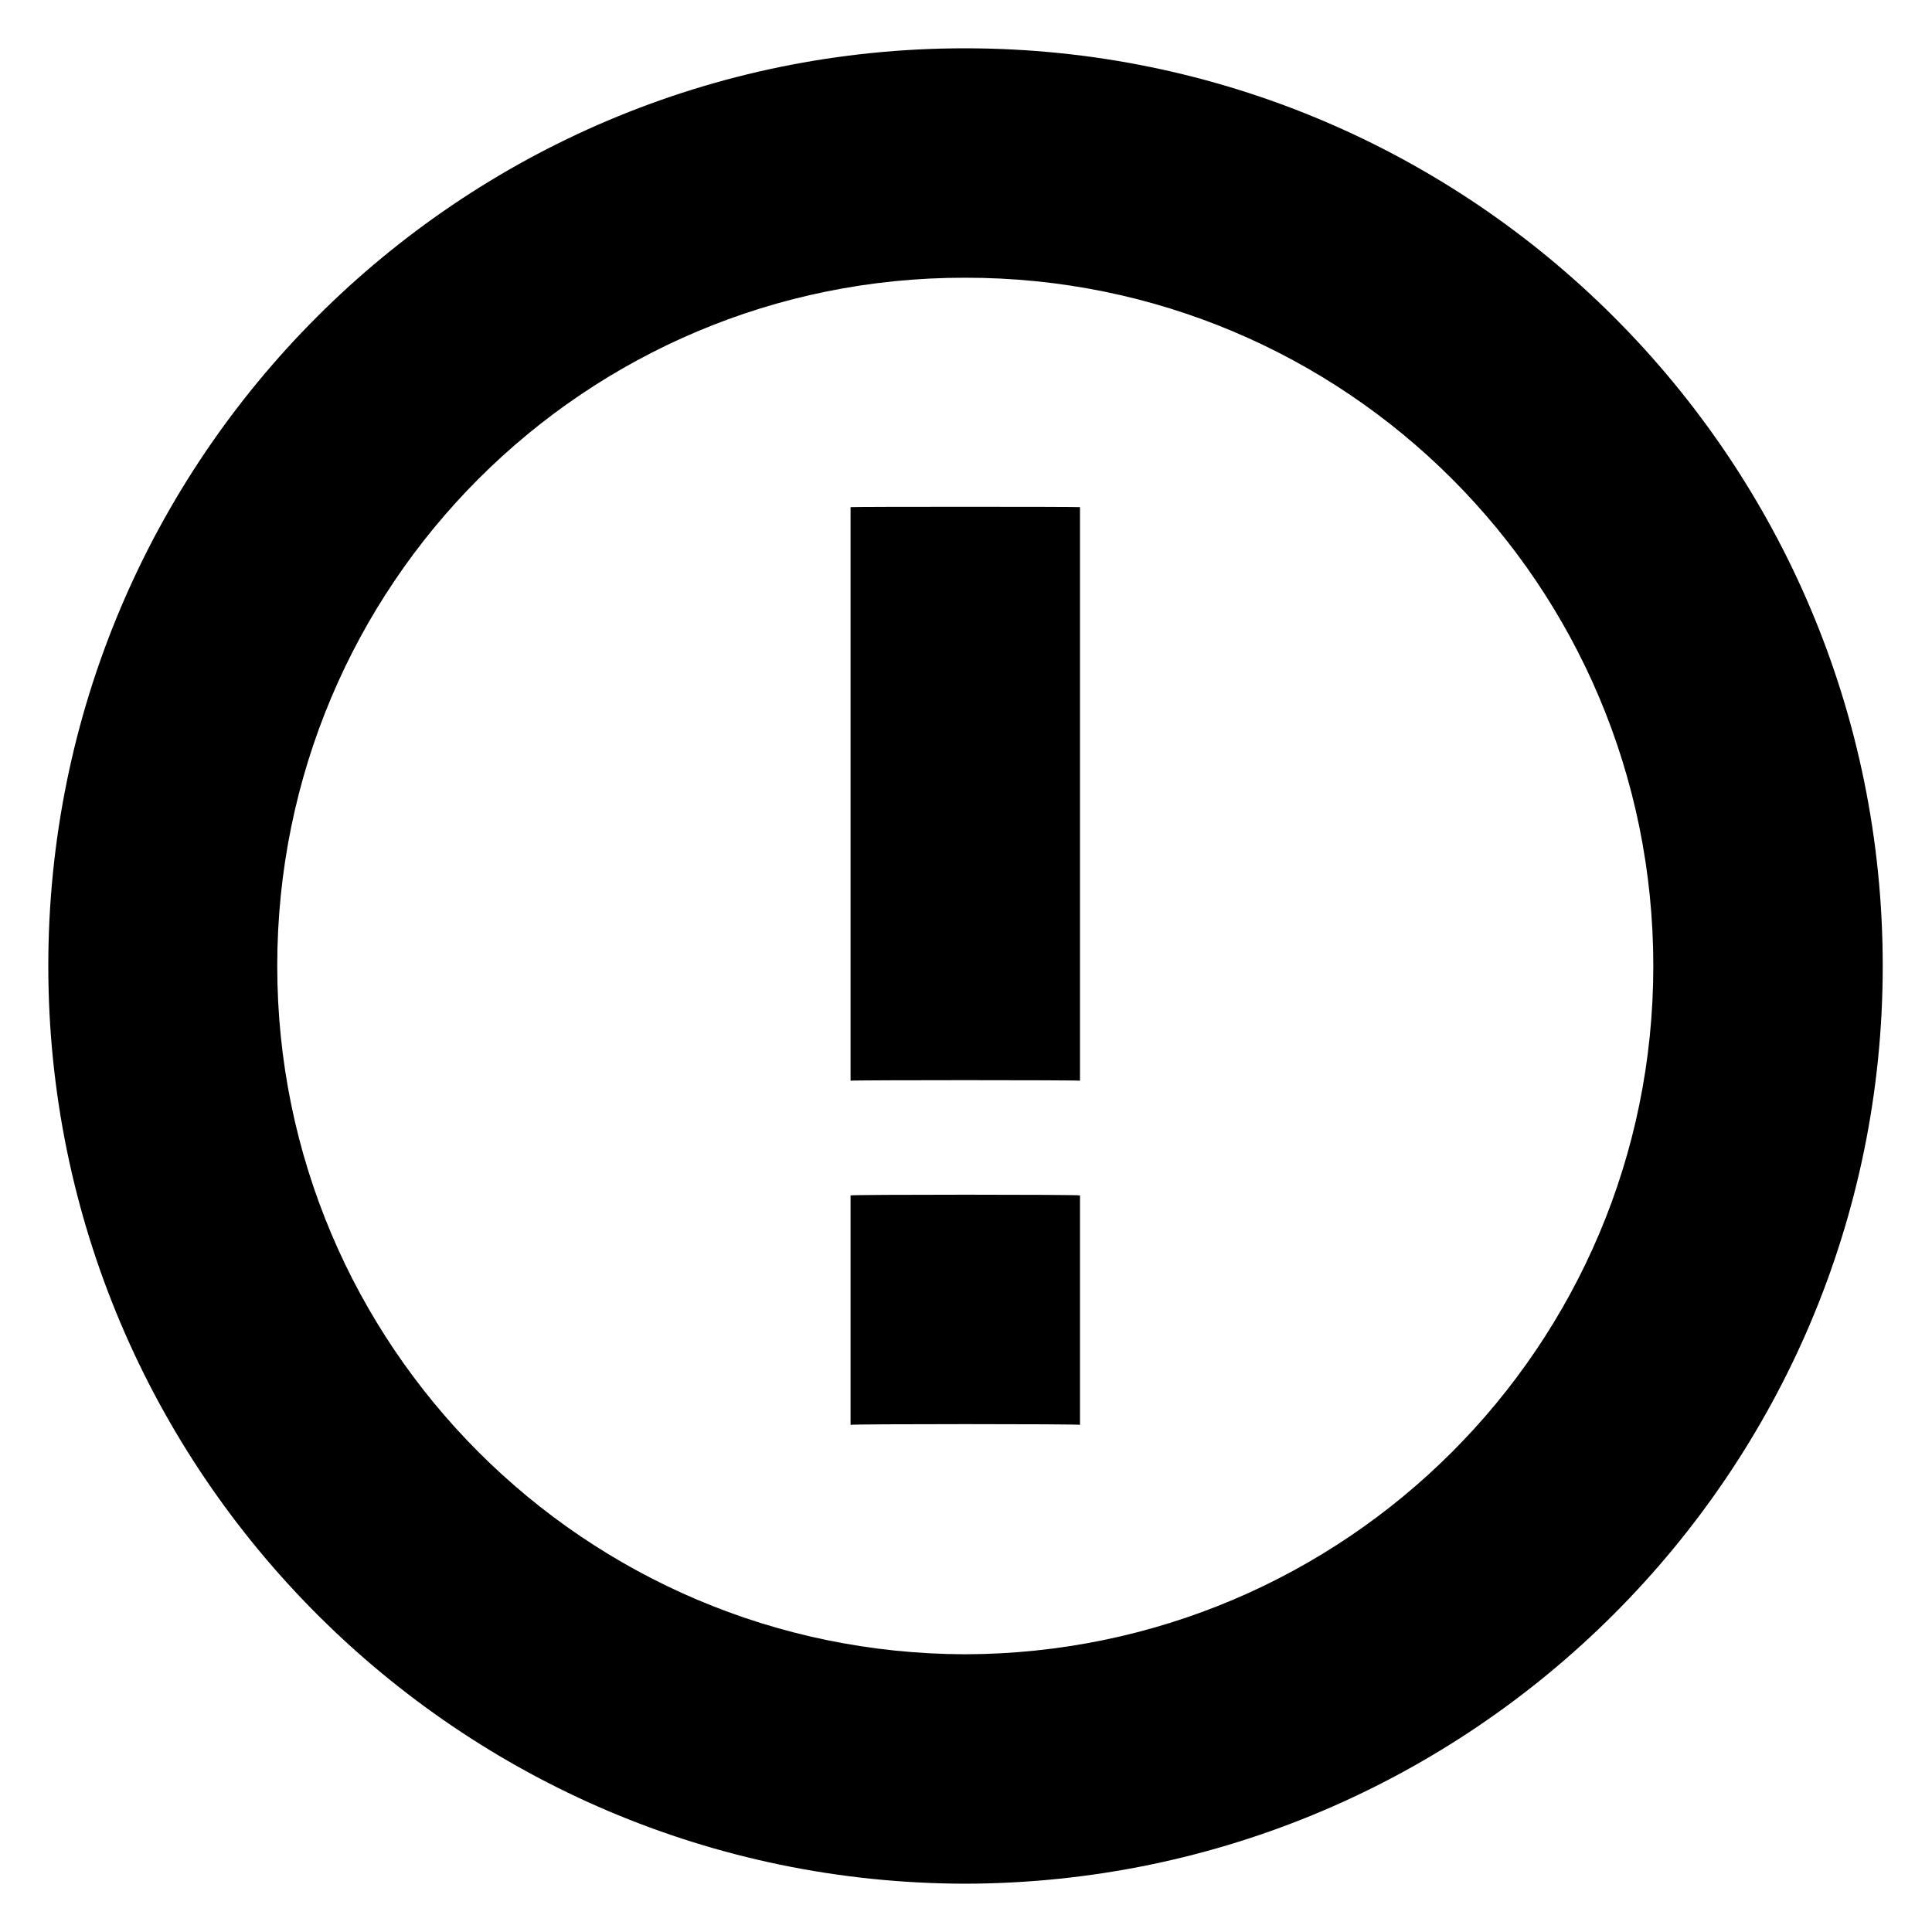 <svg xmlns="http://www.w3.org/2000/svg" version="1.1" xmlns:xlink="http://www.w3.org/1999/xlink" width="100%" height="100%" id="svgWorkerArea" viewBox="0 0 400 400" xmlns:artdraw="https://artdraw.muisca.co" style="background: white;"><defs id="defsdoc"><pattern id="patternBool" x="0" y="0" width="10" height="10" patternUnits="userSpaceOnUse" patternTransform="rotate(35)"><circle cx="5" cy="5" r="4" style="stroke: none;fill: #ff000070;"></circle></pattern></defs><g id="fileImp-397447032" class="cosito"><path id="Path_21" fill="#000000" fill-rule="evenodd" class="grouped" d="M199.8 390C95 389.8 10 304.7 10 200 10 95 95 10 199.8 10 304.7 10 389.8 95 389.8 200 389.8 304.7 304.7 389.8 199.8 390 199.8 389.8 199.8 389.8 199.8 390M199.8 57.5C121.1 57.4 57.4 121.1 57.4 200 57.4 278.6 121.1 342.3 199.8 342.5 278.6 342.3 342.3 278.6 342.3 200 342.3 121.1 278.6 57.4 199.8 57.5 199.8 57.4 199.8 57.4 199.8 57.5M176.1 247.5C176.1 247.3 223.6 247.3 223.6 247.5 223.6 247.3 223.6 294.8 223.6 295 223.6 294.8 176.1 294.8 176.1 295 176.1 294.8 176.1 247.3 176.1 247.5M176.1 105C176.1 104.9 223.6 104.9 223.6 105 223.6 104.9 223.6 223.6 223.6 223.75 223.6 223.6 176.1 223.6 176.1 223.75 176.1 223.6 176.1 104.9 176.1 105"></path></g></svg>